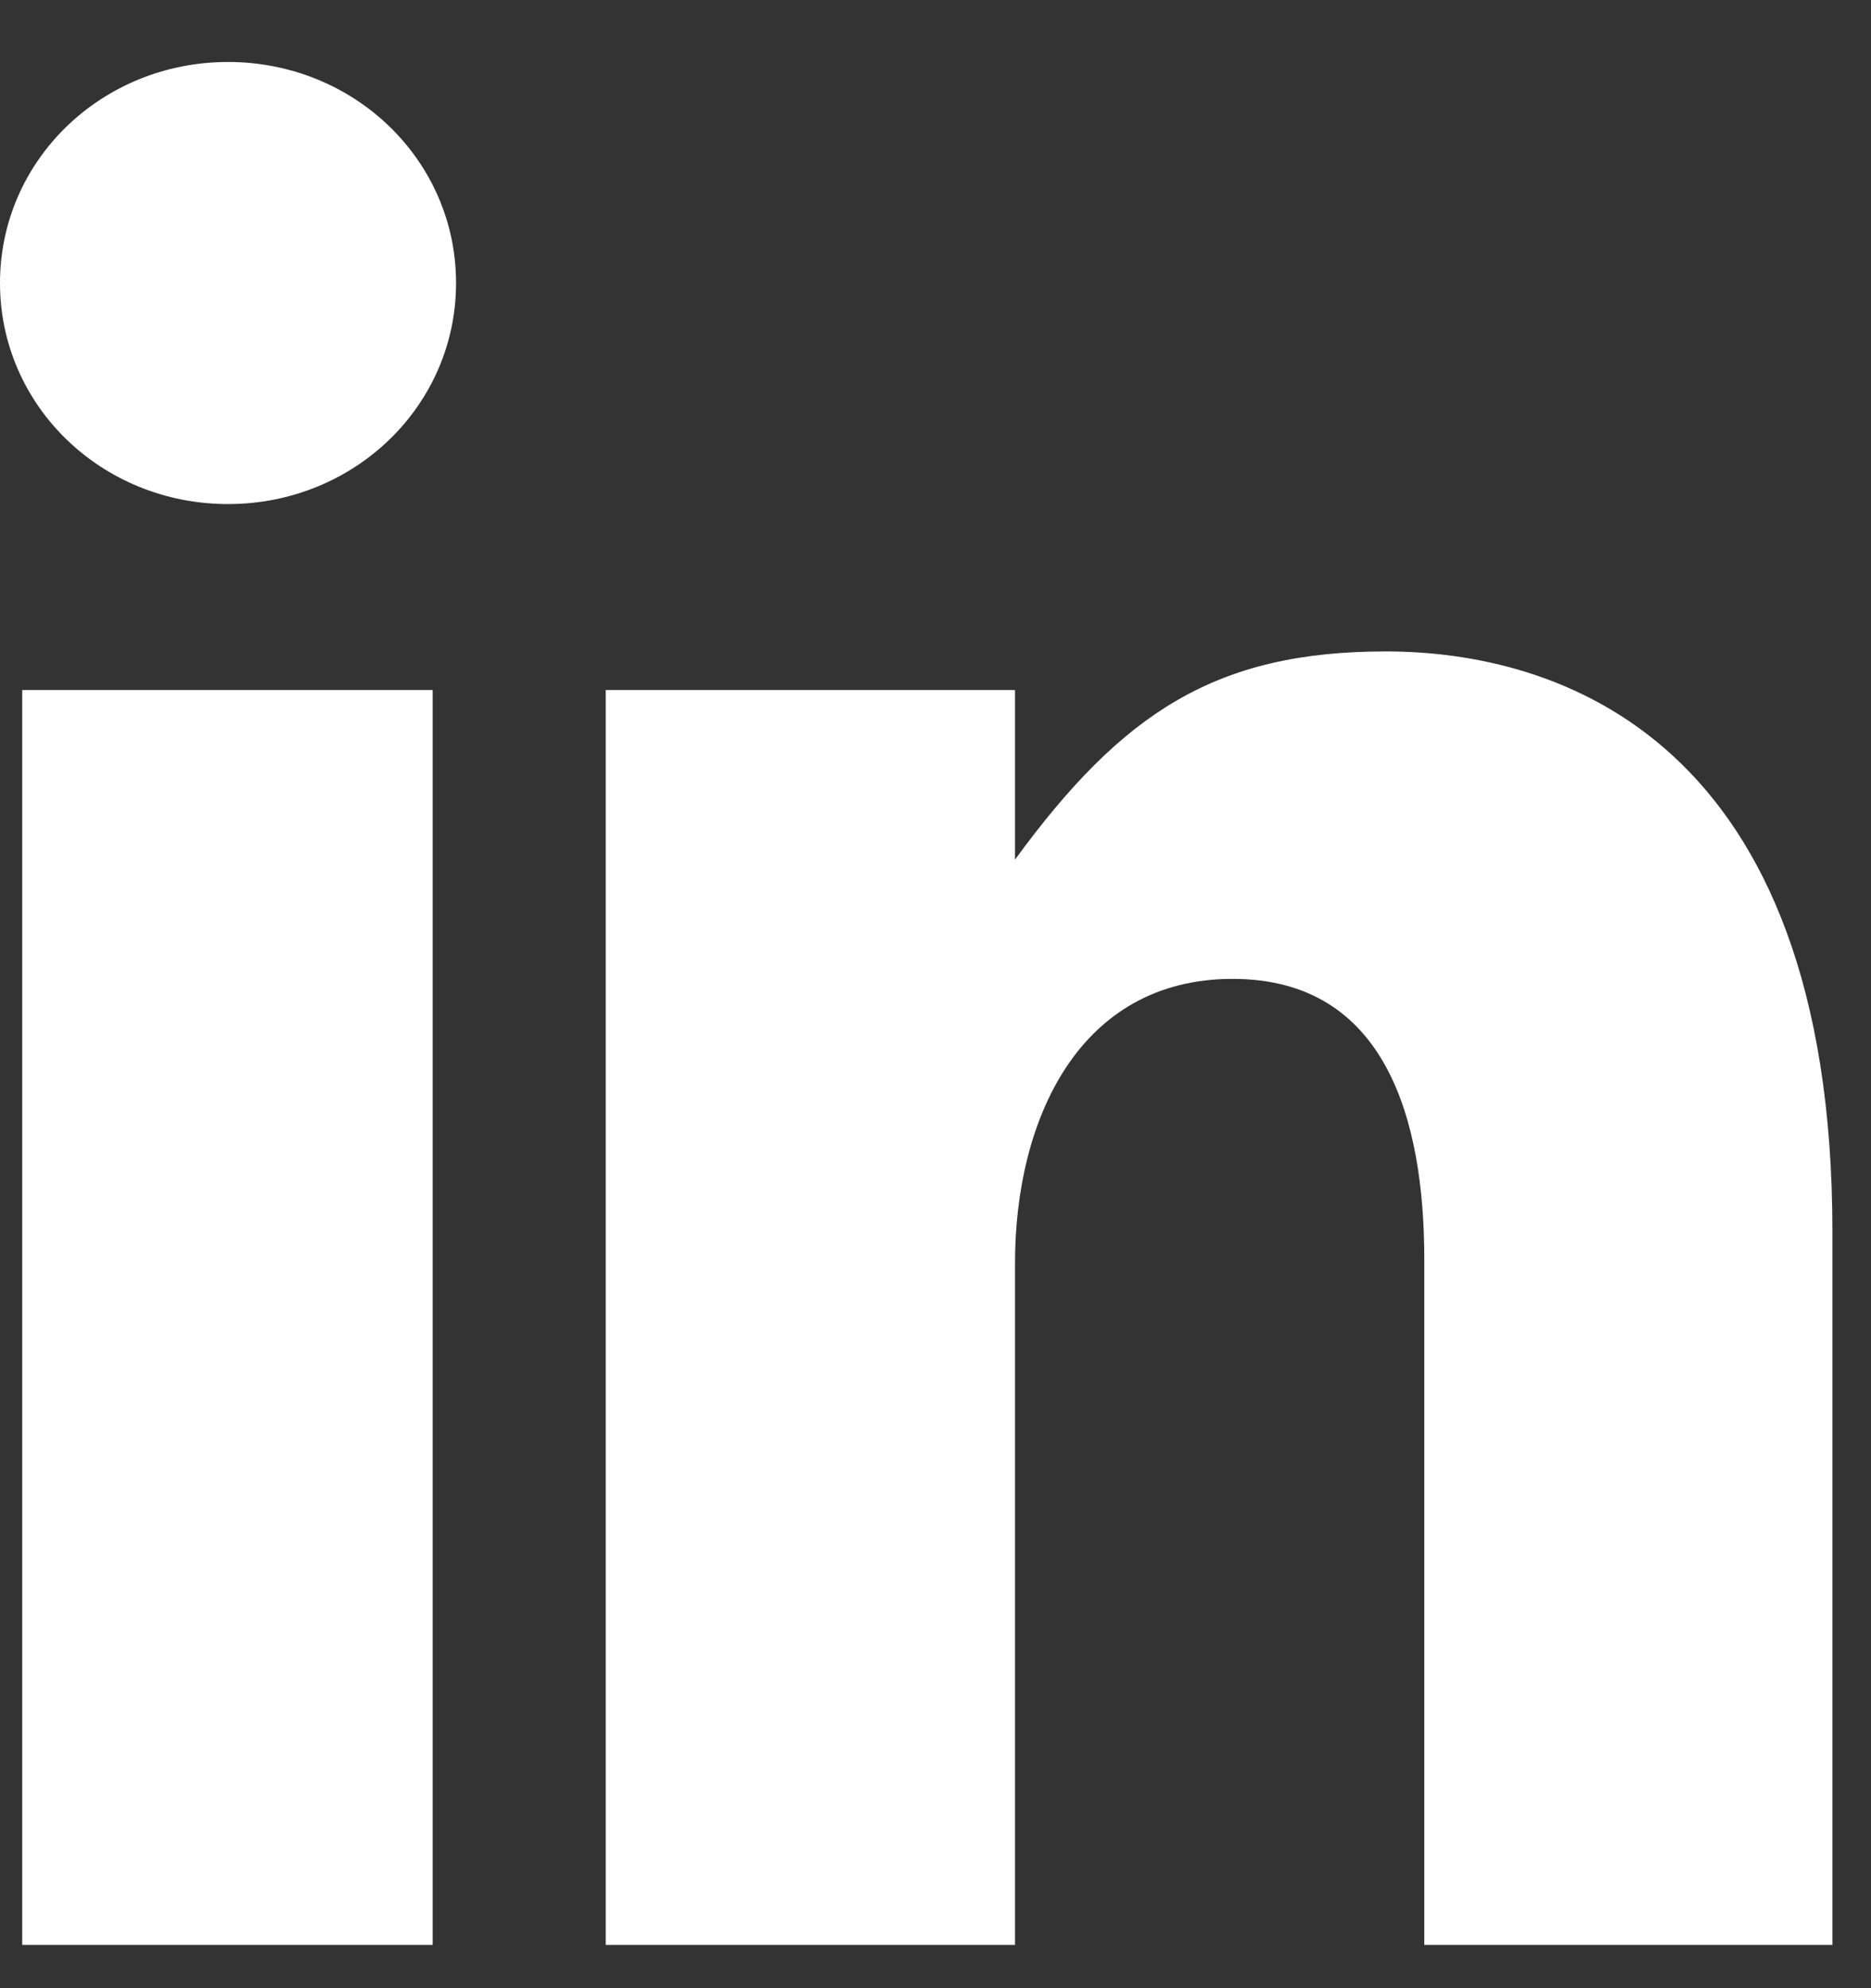 <svg width="16" height="17" viewBox="0 0 16 17" fill="none" xmlns="http://www.w3.org/2000/svg" xmlns:xlink="http://www.w3.org/1999/xlink">
	<rect x="0" y="0" width="16" height="17" fill="#333333" stroke="none"/>
	<desc>
			Created with Pixso.
	</desc>
	<defs>
		<clipPath id="clip2_303">
			<rect id="svg" width="16" height="17" fill="white" fill-opacity="0"/>
		</clipPath>
	</defs>
	<g clip-path="url(#clip2_303)">
		<path id="path" d="M0.19 16.63L3.7 16.63L3.7 5.9L0.19 5.9L0.19 16.63ZM11.85 5.57C10.4 5.57 9.6 6.09 8.68 7.35L8.68 5.9L5.18 5.9L5.18 16.63L8.68 16.63L8.68 10.8C8.68 9.57 9.23 8.37 10.54 8.37C11.85 8.37 12.18 9.57 12.18 10.77L12.18 16.63L15.67 16.63L15.67 10.53C15.67 6.3 13.31 5.57 11.85 5.57ZM1.95 0.53C0.87 0.53 0 1.37 0 2.42C0 3.47 0.87 4.31 1.95 4.31C3.03 4.31 3.9 3.47 3.9 2.42C3.9 1.37 3.03 0.53 1.95 0.53Z" fill="#FFFFFF" fill-opacity="1" fill-rule="nonzero"/>
	</g>
</svg>
